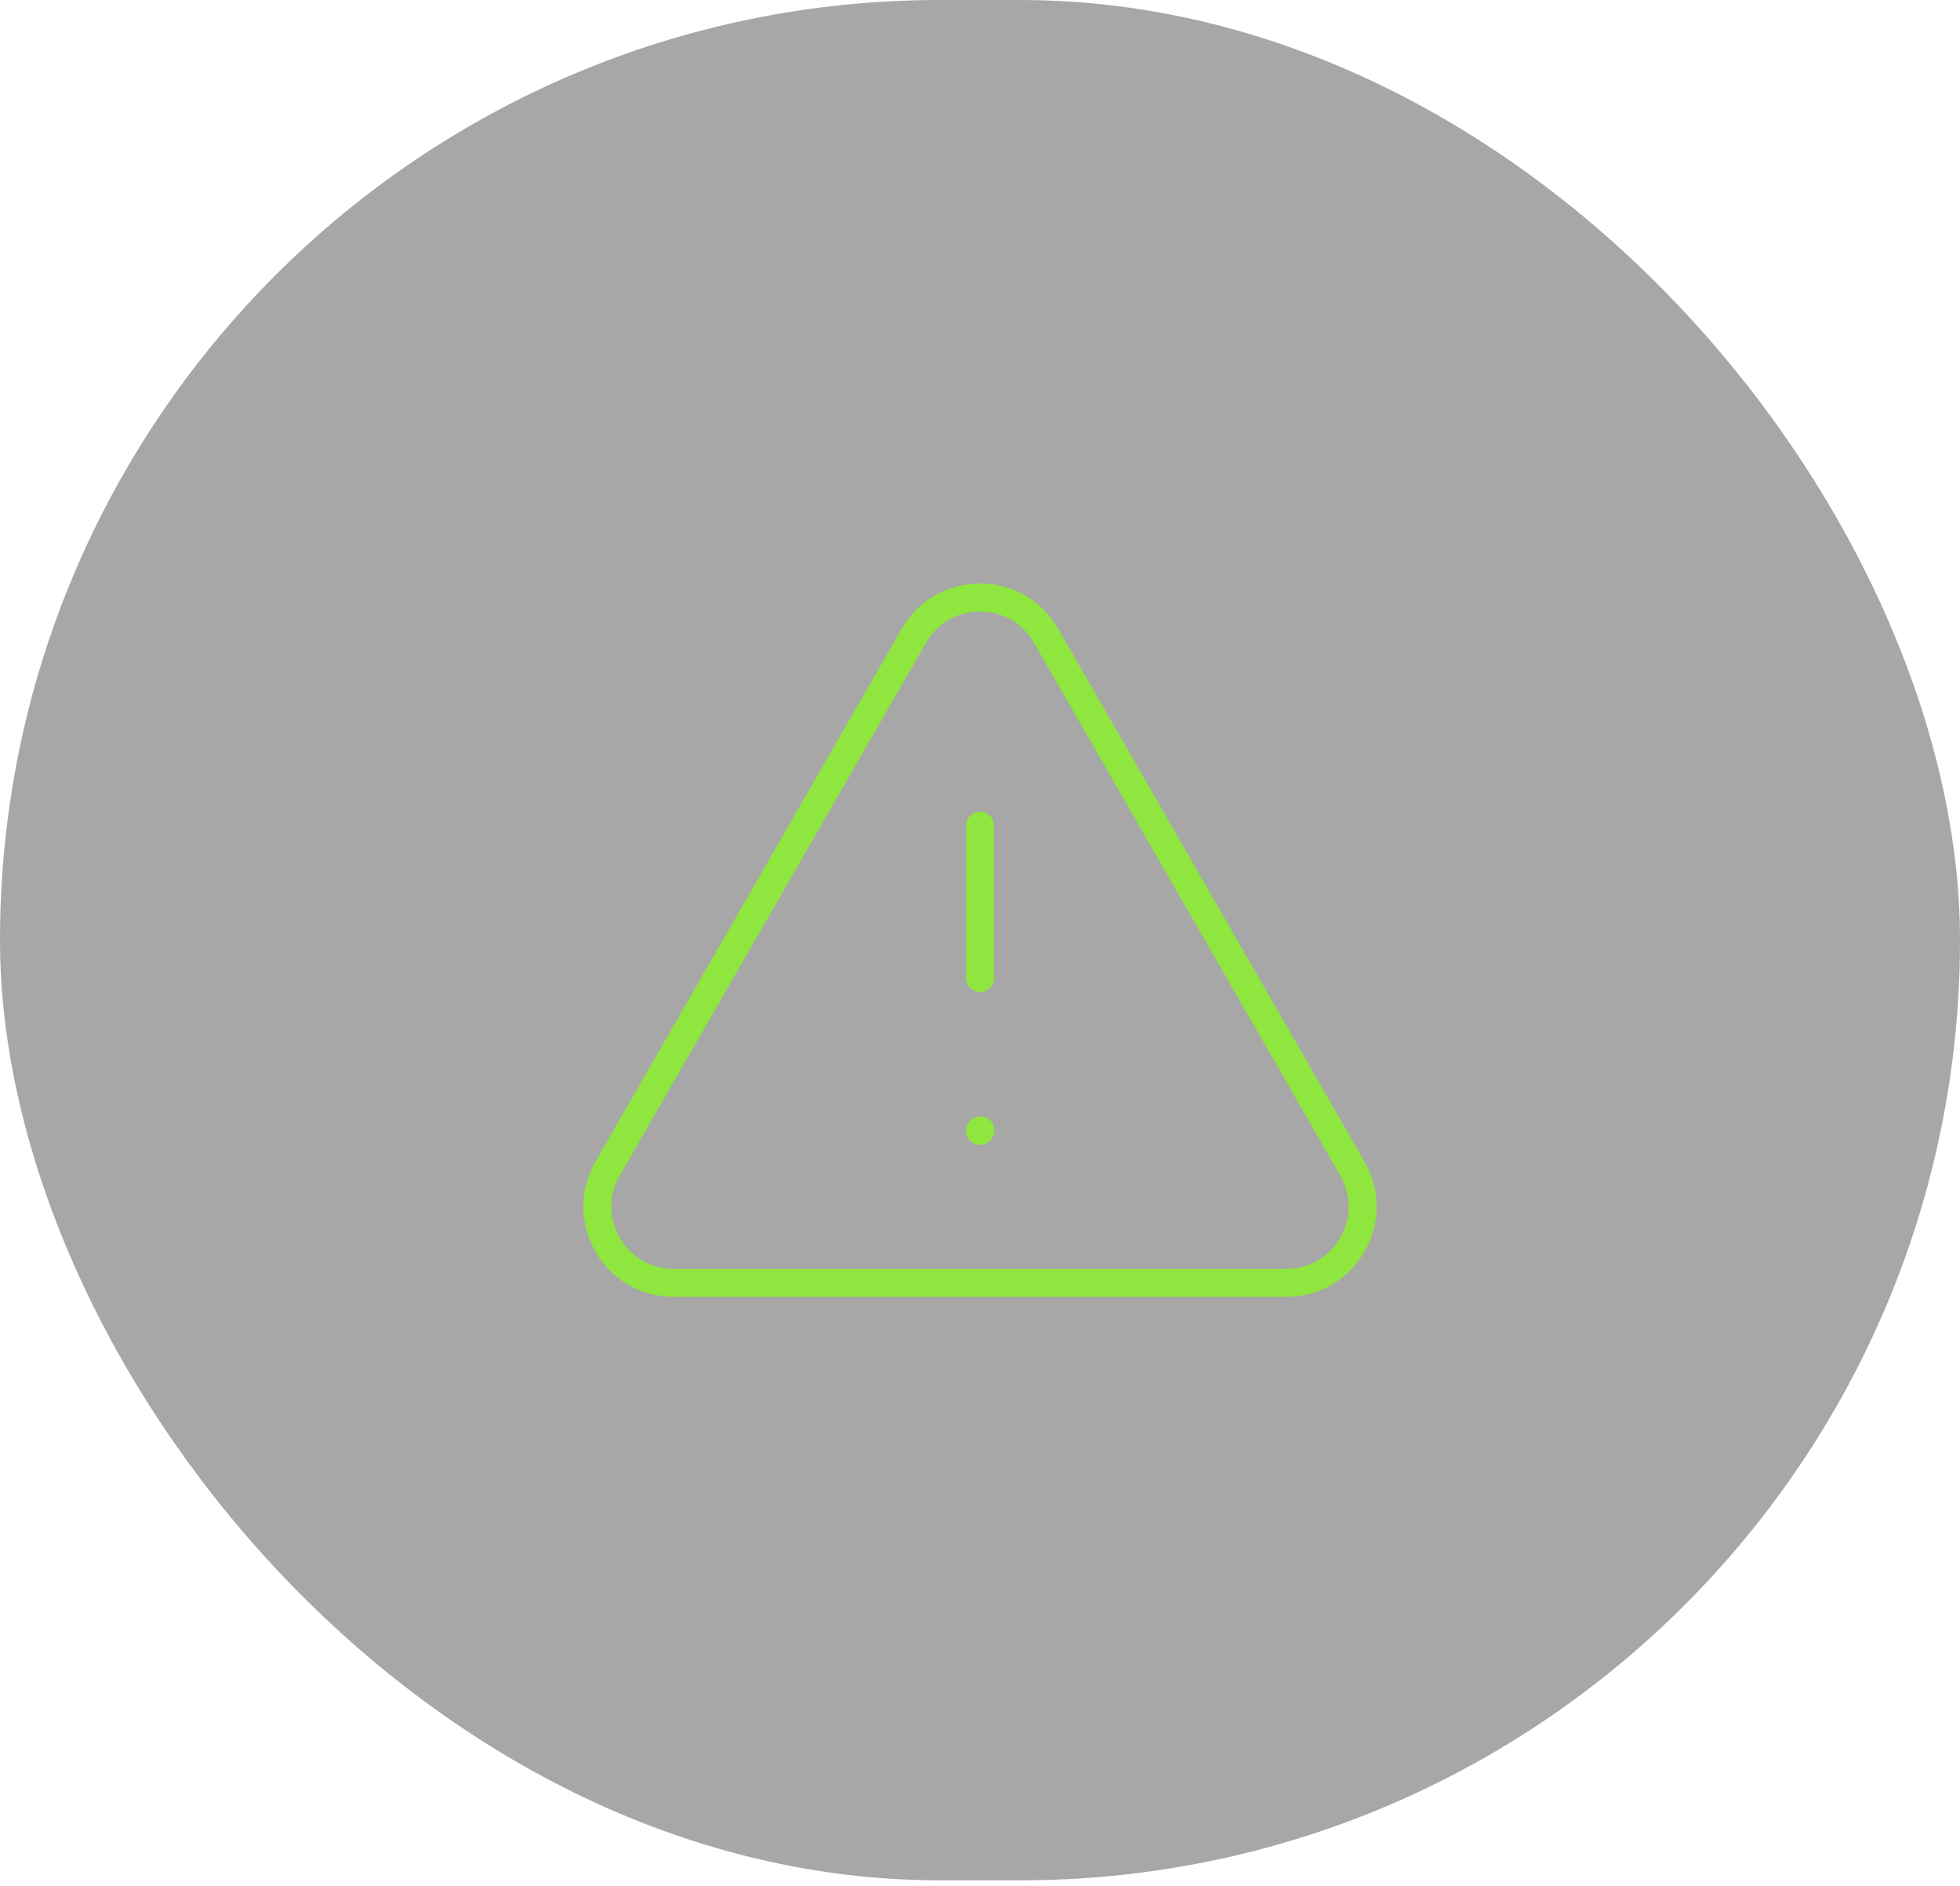 <?xml version="1.0" encoding="utf-8"?>
<svg xmlns="http://www.w3.org/2000/svg" fill="none" height="100%" overflow="visible" preserveAspectRatio="none" style="display: block;" viewBox="0 0 105 101" width="100%">
<g id="Frame 1321316020">
<rect fill="#242424" fill-opacity="0.4" height="100.706" rx="50.353" width="105"/>
<g id=" icon &quot;warning triangle outline&quot;">
<path d="M68.913 68.706H36.087C32.949 68.706 30.985 65.311 32.549 62.591L48.962 34.047C50.531 31.318 54.469 31.318 56.038 34.047L72.451 62.591C74.015 65.311 72.051 68.706 68.913 68.706Z" id="Vector" stroke="#8FE63E" stroke-linecap="round" stroke-width="1.5"/>
<path d="M52.503 44.218V52.38" id="Vector_2" stroke="#8FE63E" stroke-linecap="round" stroke-width="1.5"/>
<path d="M52.503 60.567L52.525 60.542" id="Vector_3" stroke="#8FE63E" stroke-linecap="round" stroke-width="1.5"/>
</g>
</g>
</svg>
